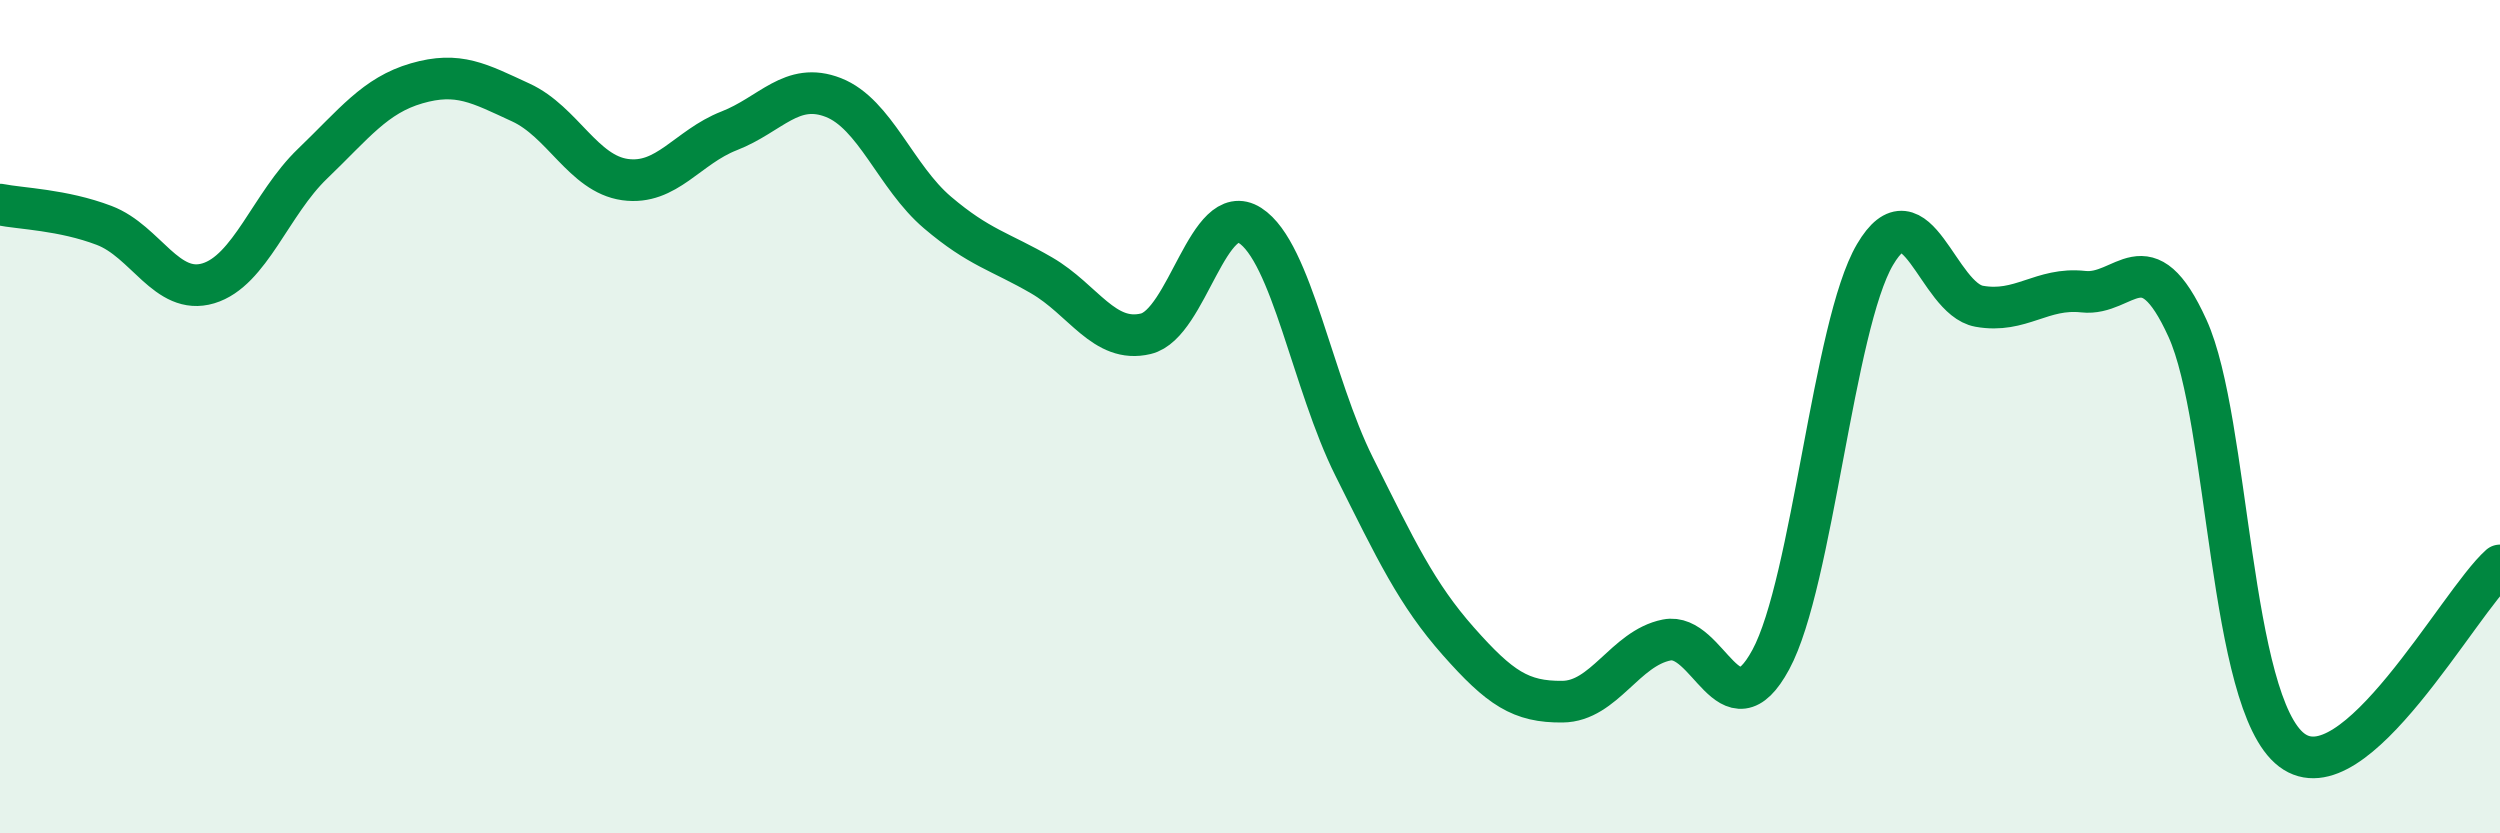 
    <svg width="60" height="20" viewBox="0 0 60 20" xmlns="http://www.w3.org/2000/svg">
      <path
        d="M 0,4.91 C 0.5,5.01 1.5,5.03 2.5,5.41 C 3.5,5.79 4,7.1 5,6.8 C 6,6.5 6.5,4.89 7.5,3.93 C 8.5,2.97 9,2.29 10,2 C 11,1.71 11.5,2 12.5,2.46 C 13.5,2.92 14,4.17 15,4.31 C 16,4.45 16.5,3.53 17.5,3.14 C 18.5,2.75 19,1.95 20,2.34 C 21,2.73 21.5,4.25 22.5,5.1 C 23.5,5.95 24,6.03 25,6.61 C 26,7.19 26.5,8.25 27.5,8.01 C 28.5,7.77 29,4.77 30,5.41 C 31,6.05 31.5,9.2 32.5,11.2 C 33.5,13.2 34,14.26 35,15.39 C 36,16.52 36.5,16.85 37.5,16.84 C 38.5,16.83 39,15.56 40,15.36 C 41,15.16 41.5,17.68 42.5,15.83 C 43.5,13.98 44,7.81 45,6.11 C 46,4.41 46.5,7.17 47.5,7.35 C 48.5,7.53 49,6.89 50,7 C 51,7.11 51.5,5.68 52.5,7.88 C 53.5,10.08 53.5,16.86 55,18 C 56.5,19.14 59,14.46 60,13.57L60 20L0 20Z"
        fill="#008740"
        opacity="0.1"
        stroke-linecap="round"
        stroke-linejoin="round"
      />
      <path
        d="M 0,4.91 C 0.5,5.01 1.5,5.03 2.5,5.41 C 3.5,5.79 4,7.1 5,6.8 C 6,6.5 6.5,4.89 7.5,3.93 C 8.5,2.97 9,2.29 10,2 C 11,1.71 11.5,2 12.5,2.46 C 13.5,2.92 14,4.17 15,4.31 C 16,4.45 16.5,3.53 17.5,3.14 C 18.5,2.75 19,1.95 20,2.34 C 21,2.73 21.5,4.25 22.5,5.1 C 23.5,5.95 24,6.03 25,6.61 C 26,7.19 26.5,8.25 27.5,8.01 C 28.5,7.77 29,4.77 30,5.41 C 31,6.05 31.5,9.2 32.5,11.2 C 33.5,13.2 34,14.26 35,15.39 C 36,16.52 36.5,16.85 37.5,16.84 C 38.5,16.83 39,15.56 40,15.36 C 41,15.16 41.5,17.68 42.5,15.83 C 43.5,13.98 44,7.81 45,6.11 C 46,4.41 46.5,7.17 47.5,7.35 C 48.5,7.53 49,6.89 50,7 C 51,7.11 51.5,5.68 52.5,7.88 C 53.5,10.08 53.5,16.86 55,18 C 56.5,19.14 59,14.46 60,13.57"
        stroke="#008740"
        stroke-width="1"
        fill="none"
        stroke-linecap="round"
        stroke-linejoin="round"
      />
    </svg>
  